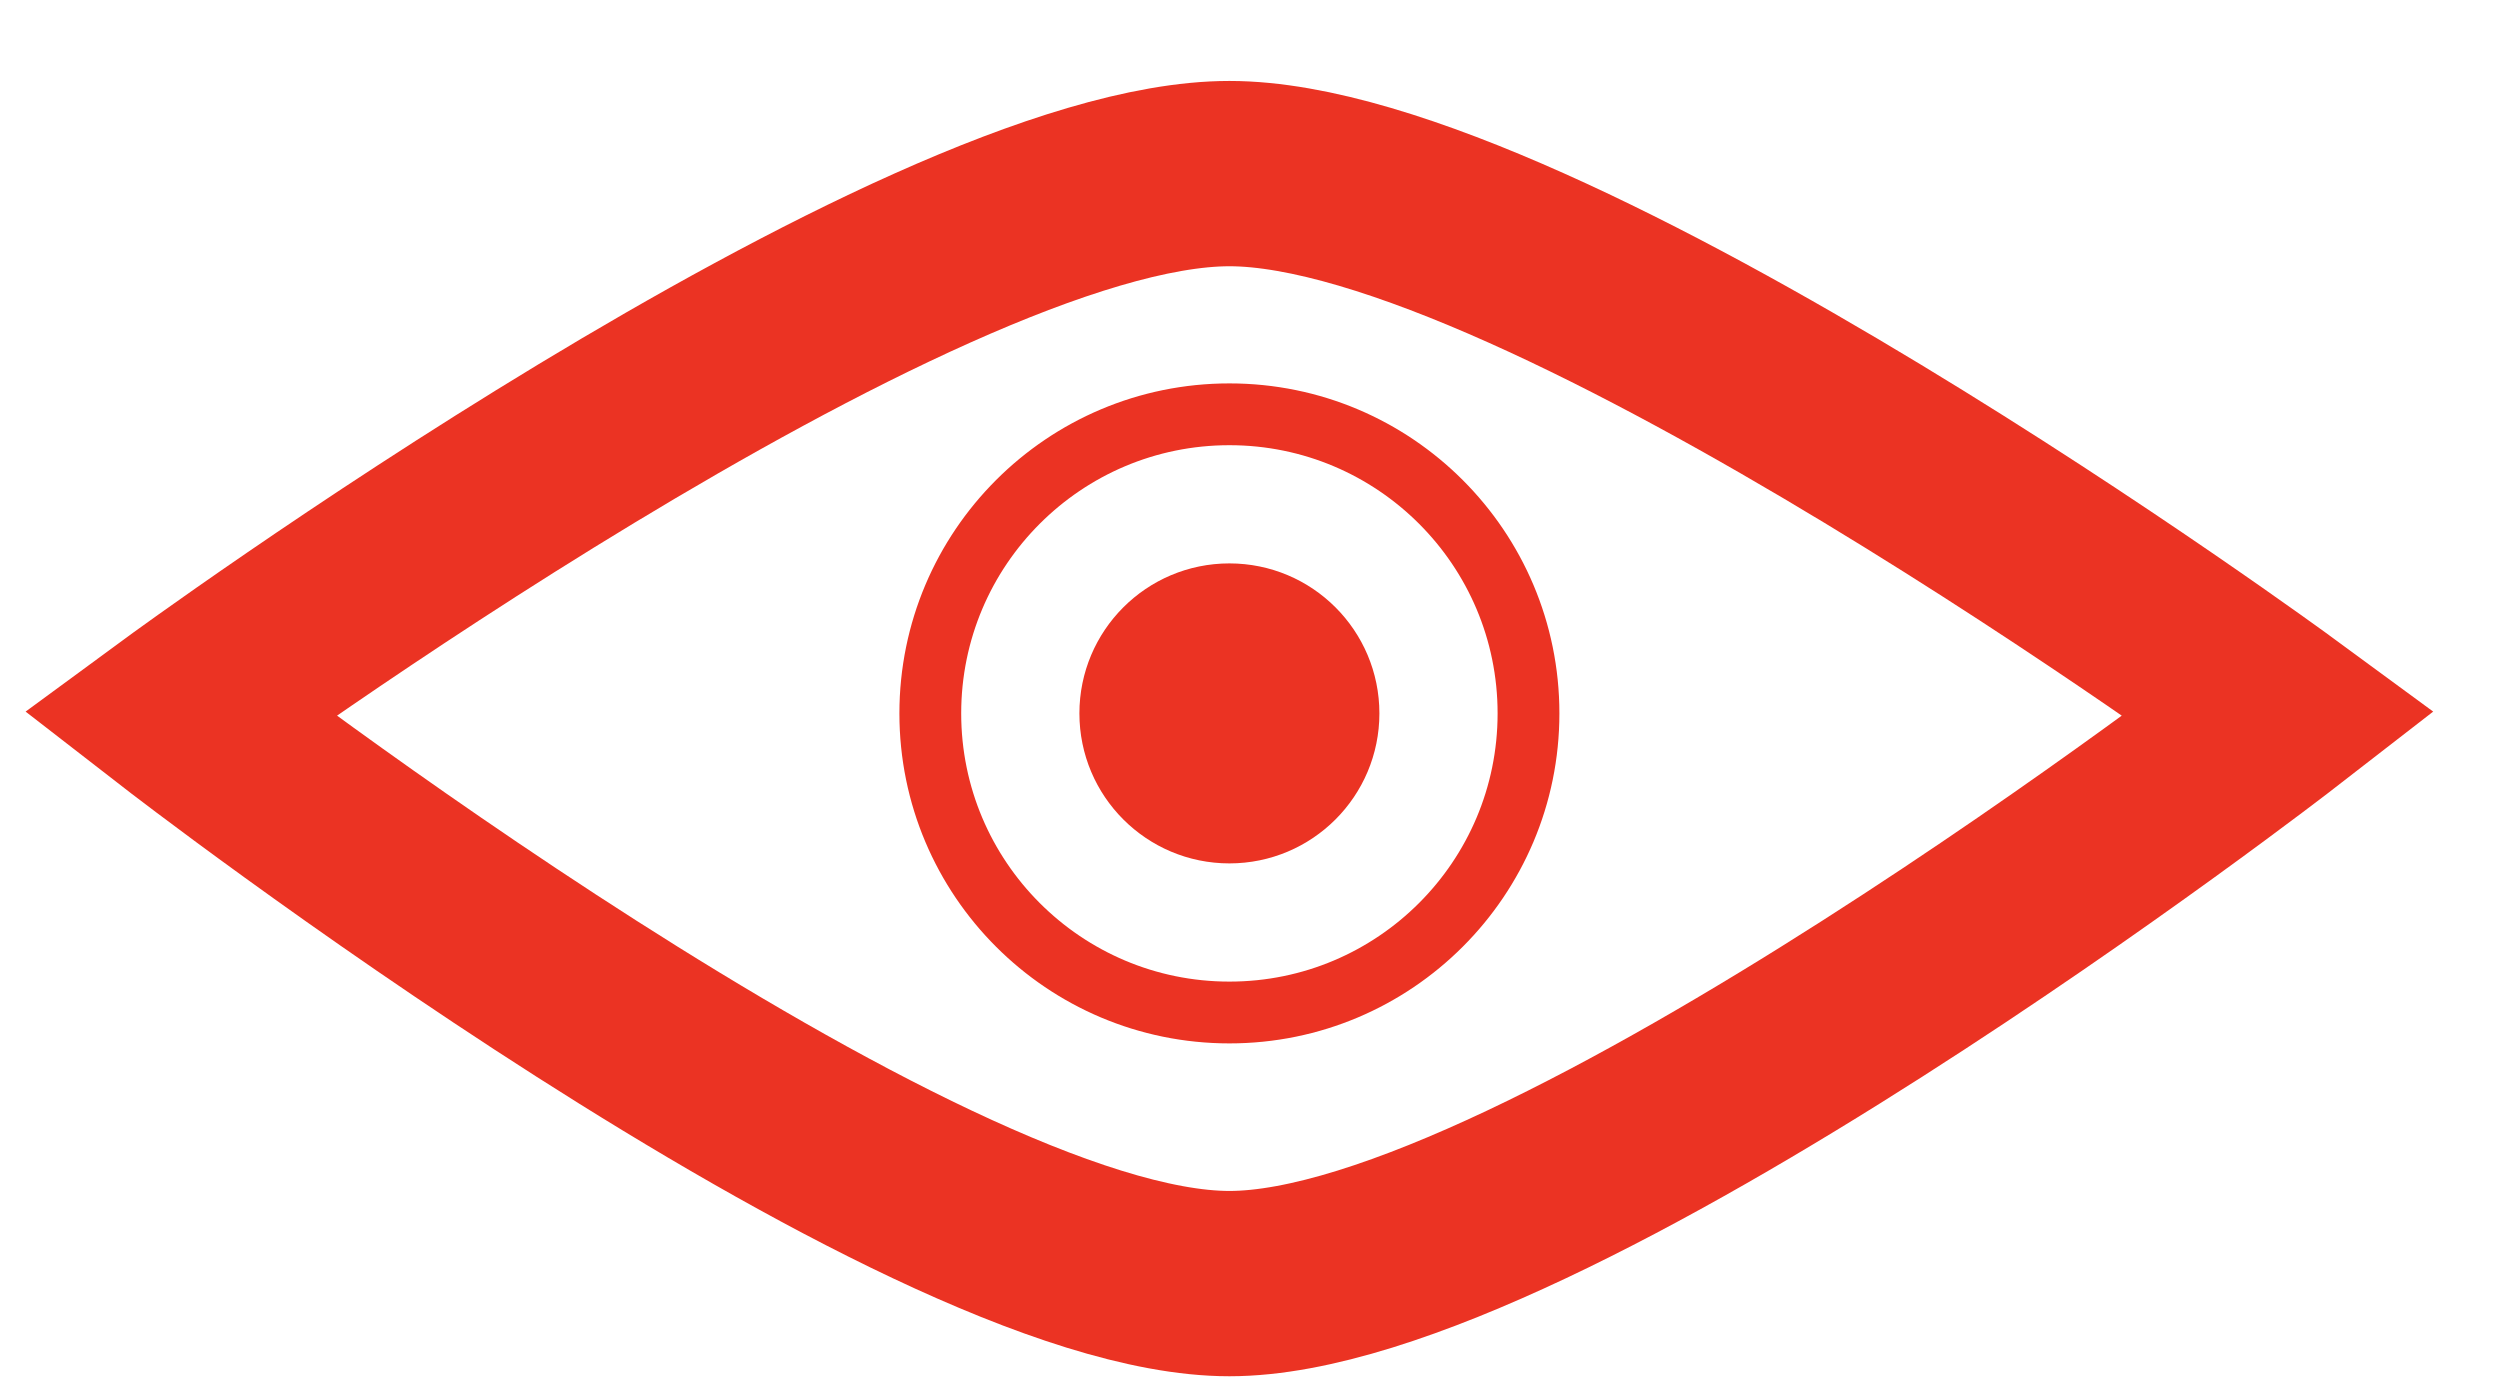 <svg width="25" height="14" viewBox="0 0 25 14" fill="none" xmlns="http://www.w3.org/2000/svg">
<path d="M22.794 7.136C22.794 7.136 15.442 12.836 12.294 12.836C9.146 12.836 1.794 7.136 1.794 7.136C1.794 7.136 9.146 1.736 12.294 1.736C15.442 1.736 22.794 7.136 22.794 7.136Z" stroke="#EB3323" stroke-width="1.853"/>
<circle cx="12.294" cy="7.134" r="2.991" stroke="#EB3323" stroke-width="0.618"/>
<circle cx="12.294" cy="7.134" r="1.191" fill="#EB3323" stroke="#EB3323" stroke-width="0.618"/>
</svg>
